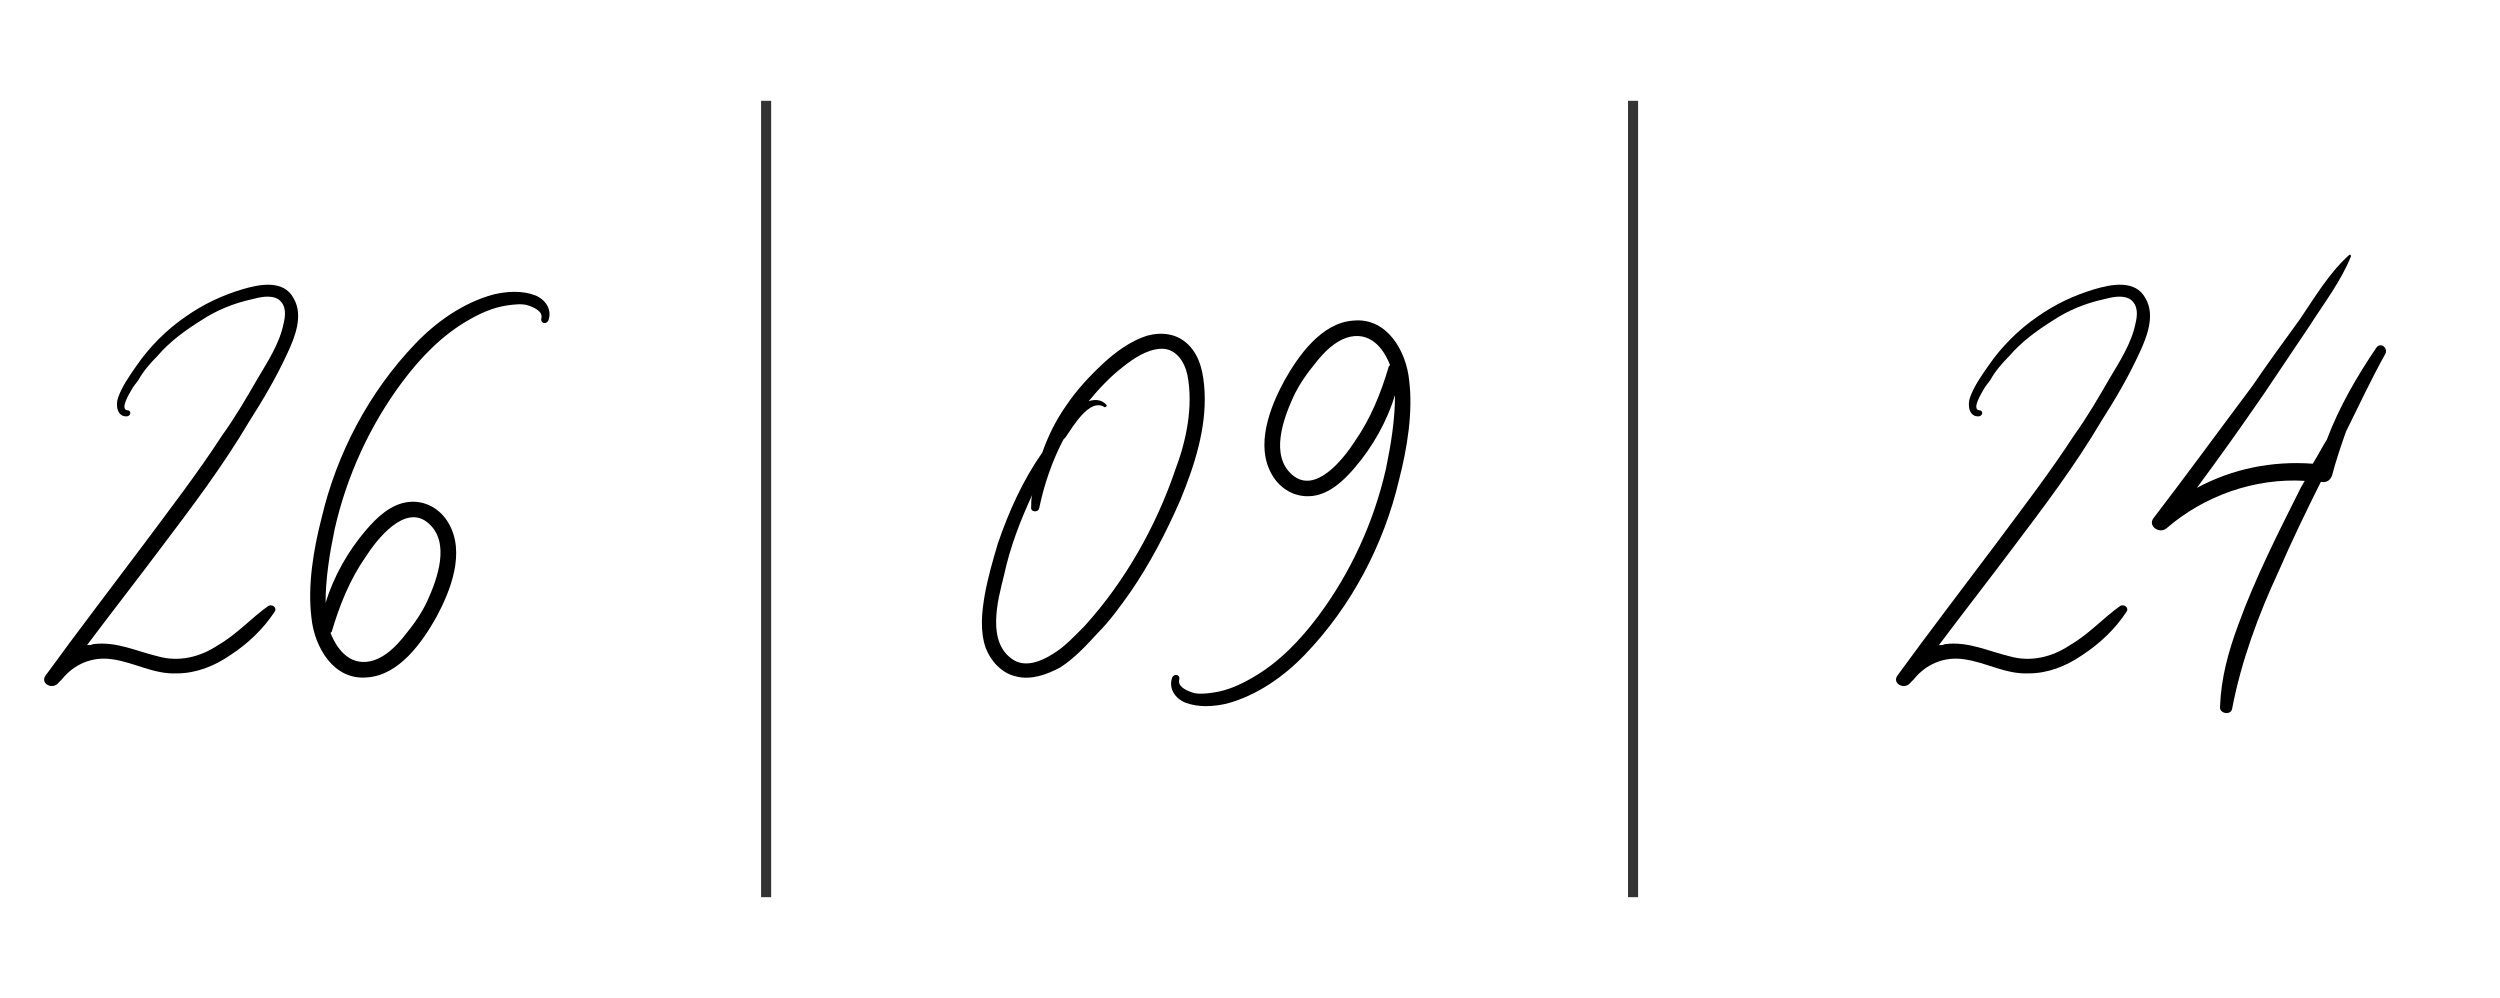 <?xml version="1.0" encoding="UTF-8"?> <svg xmlns="http://www.w3.org/2000/svg" width="248" height="99" viewBox="0 0 248 99" fill="none"><path d="M76 10L76 89" stroke="black" stroke-opacity="0.8"></path><path d="M162 10L162 89" stroke="black" stroke-opacity="0.8"></path><path d="M208.437 41.8C205.837 46.2 202.737 50.3 199.637 54.4C197.237 57.6 194.737 60.8 192.337 64C192.537 64 192.737 64 192.937 63.9C195.237 63.6 197.237 64.6 199.337 65.1C201.437 65.7 203.537 65.2 205.337 64C207.237 62.9 208.637 61.3 210.337 60.1C210.737 59.9 211.237 60.3 210.937 60.7C209.837 62.4 208.237 63.9 206.537 65C204.937 66.1 203.137 66.8 201.237 66.8C198.937 66.9 197.037 65.7 194.837 65.4C192.837 65.1 191.037 65.9 189.837 67.4C189.737 67.5 189.637 67.6 189.537 67.7C188.937 68.5 187.637 67.8 188.237 67C191.437 62.6 194.737 58.3 198.037 53.9C200.637 50.4 203.337 46.9 205.737 43.2C207.037 41.4 208.137 39.5 209.237 37.6C210.237 35.9 211.437 34.1 211.837 32.1C212.037 31.3 212.137 30.3 211.337 29.7C210.537 29.2 209.437 29.5 208.637 29.7C206.837 30.1 205.137 30.8 203.637 31.8C202.037 32.8 200.537 33.9 199.337 35.3C198.637 36 197.937 36.8 197.437 37.7C197.237 38 196.937 38.3 196.737 38.7C196.637 38.9 195.537 40.6 196.337 40.7C196.737 40.7 196.737 41.2 196.337 41.3C195.337 41.4 195.137 40.2 195.437 39.4C195.837 38.3 196.537 37.3 197.237 36.3C198.537 34.4 200.237 32.7 202.137 31.4C203.837 30.2 205.737 29.3 207.737 28.7C209.437 28.2 211.837 27.7 212.837 29.6C213.837 31.3 212.937 33.5 212.237 35C211.137 37.4 209.837 39.6 208.437 41.8ZM235.728 34.5C236.128 33.9 236.928 34.5 236.628 35.1C235.228 37.6 234.028 40.2 232.728 42.8C232.228 44.2 231.728 45.7 231.328 47.2C231.128 47.7 230.728 47.9 230.228 47.8C228.728 50.8 227.328 53.7 226.028 56.7C224.028 61 222.328 65.6 221.428 70.3C221.328 71 220.128 70.8 220.228 70.1C220.328 67.3 221.028 64.7 222.028 62C223.728 57.3 226.028 52.8 228.228 48.4C228.328 48.2 228.528 47.9 228.628 47.7C223.628 47.4 218.628 49.2 214.928 52.4C214.228 53 213.028 52.2 213.628 51.4C216.928 47.1 220.128 42.7 223.428 38.3C224.928 36.1 226.528 33.9 228.128 31.7C229.628 29.5 231.028 27.1 233.028 25.3C233.028 25.2 233.228 25.3 233.228 25.4C232.228 27.9 230.528 30.1 229.128 32.3C227.628 34.5 226.128 36.8 224.628 39C222.428 42.2 220.228 45.3 217.928 48.4C221.428 46.5 225.428 45.7 229.428 46C229.928 45.2 230.328 44.4 230.828 43.6C232.028 40.4 233.828 37.3 235.728 34.5Z" fill="black"></path><path d="M117.586 69.7C116.586 69.3 115.886 68.3 116.286 67.2C116.486 66.8 117.086 66.9 116.986 67.4C116.786 68.1 117.686 68.5 118.286 68.7C118.886 68.9 119.686 68.8 120.386 68.7C121.786 68.5 123.086 67.9 124.286 67.2C126.886 65.7 128.986 63.5 130.786 61.1C133.986 56.8 136.286 51.8 137.486 46.5C137.986 44.1 138.386 41.6 138.386 39.2C137.586 41.8 136.186 44.3 134.386 46.4C133.286 47.7 131.886 49 130.186 49.2C128.486 49.4 126.986 48.5 126.186 47.1C124.486 44.2 125.986 40.4 127.386 37.8C128.786 35.3 131.086 32 134.286 31.8C137.586 31.5 139.486 34.8 139.786 37.7C140.186 40.9 139.586 44.5 138.786 47.6C137.286 54 134.086 60.1 129.486 64.9C127.386 67.1 124.686 69 121.686 69.8C120.386 70.1 118.886 70.2 117.586 69.7ZM134.386 43.8C135.986 41.5 136.986 39 137.786 36.3C137.786 36.3 137.886 36.3 137.886 36.2C137.186 34.4 135.786 32.8 133.586 33.5C132.386 33.9 131.386 34.9 130.586 35.9C129.686 37 128.886 38.1 128.286 39.4C127.286 41.6 125.986 45.2 128.186 47.1C130.486 49.1 133.286 45.5 134.386 43.8Z" fill="black"></path><path d="M119.491 38.8C119.691 42.5 118.491 46.2 117.091 49.6C115.691 52.8 114.091 55.9 112.091 58.8C111.091 60.2 110.091 61.6 108.891 62.8C107.791 64 106.591 65.3 105.191 66.2C103.891 66.9 102.291 67.5 100.791 67.1C99.391 66.8 98.291 65.6 97.791 64.3C97.191 62.6 97.391 60.7 97.691 59C97.991 57.3 98.491 55.6 98.991 53.9C100.091 50.7 101.491 47.6 103.391 44.9C103.991 43.2 104.791 41.6 105.791 40.2C106.791 38.7 108.091 37.3 109.491 36C110.691 34.9 112.191 33.8 113.791 33.3C115.291 32.9 116.791 33.1 117.891 34.2C119.091 35.4 119.391 37.1 119.491 38.8ZM116.591 46.6C117.691 43.7 118.391 40.3 117.791 37.2C117.491 35.8 116.591 34.5 115.091 34.6C113.691 34.7 112.391 35.6 111.391 36.4C110.091 37.4 108.991 38.6 107.991 39.8C108.591 39.6 109.291 39.6 109.791 40.2C109.791 40.3 109.691 40.4 109.591 40.4C108.091 39.4 106.391 42.4 105.691 43.4C105.691 43.4 105.591 43.5 105.491 43.6C104.391 45.7 103.591 48 103.091 50.4C102.991 50.9 102.191 50.8 102.291 50.3C102.291 49.9 102.291 49.5 102.391 49.1C101.191 51.7 100.191 54.3 99.591 57.1C98.991 59.5 97.791 63.8 100.591 65.5C101.791 66.2 103.291 65.6 104.391 64.9C105.591 64.2 106.591 63.1 107.591 62.1C111.591 57.7 114.691 52.2 116.591 46.6Z" fill="black"></path><path d="M24.73 41.8C22.13 46.2 19.03 50.3 15.93 54.4C13.53 57.6 11.03 60.8 8.63 64C8.83 64 9.03 64 9.23 63.9C11.53 63.6 13.53 64.6 15.63 65.1C17.73 65.7 19.83 65.2 21.63 64C23.53 62.9 24.93 61.3 26.63 60.1C27.03 59.9 27.53 60.3 27.23 60.7C26.13 62.4 24.53 63.9 22.83 65C21.23 66.1 19.43 66.8 17.53 66.8C15.23 66.9 13.33 65.7 11.13 65.4C9.13 65.1 7.33 65.9 6.13 67.4C6.03 67.5 5.93 67.6 5.83 67.7C5.23 68.5 3.93 67.8 4.53 67C7.73 62.6 11.03 58.3 14.33 53.9C16.93 50.4 19.63 46.9 22.03 43.2C23.33 41.4 24.43 39.5 25.53 37.6C26.53 35.9 27.73 34.1 28.13 32.1C28.33 31.3 28.43 30.3 27.63 29.7C26.83 29.2 25.73 29.5 24.93 29.7C23.13 30.1 21.43 30.8 19.93 31.8C18.33 32.8 16.83 33.9 15.63 35.3C14.93 36 14.23 36.8 13.73 37.7C13.53 38 13.23 38.3 13.03 38.7C12.93 38.9 11.83 40.6 12.63 40.7C13.03 40.7 13.03 41.2 12.63 41.3C11.63 41.4 11.43 40.2 11.73 39.4C12.13 38.3 12.83 37.3 13.53 36.3C14.83 34.4 16.53 32.7 18.43 31.4C20.13 30.2 22.03 29.3 24.03 28.7C25.73 28.2 28.13 27.7 29.13 29.6C30.13 31.3 29.23 33.5 28.53 35C27.43 37.4 26.13 39.6 24.73 41.8ZM53.097 29.3C54.097 29.7 54.797 30.7 54.397 31.8C54.197 32.2 53.597 32.1 53.697 31.6C53.897 30.9 52.997 30.5 52.397 30.3C51.797 30.1 50.997 30.2 50.297 30.3C48.897 30.5 47.597 31.1 46.397 31.8C43.797 33.3 41.697 35.5 39.897 37.9C36.697 42.2 34.397 47.2 33.197 52.5C32.697 54.9 32.297 57.4 32.297 59.8C33.097 57.2 34.497 54.7 36.297 52.6C37.397 51.3 38.797 50 40.497 49.8C42.197 49.6 43.697 50.5 44.497 51.9C46.197 54.8 44.697 58.6 43.297 61.2C41.897 63.7 39.597 67 36.397 67.2C33.097 67.5 31.197 64.2 30.897 61.3C30.497 58.1 31.097 54.5 31.897 51.4C33.397 45 36.597 38.9 41.197 34.1C43.297 31.9 45.997 30 48.997 29.2C50.297 28.9 51.797 28.8 53.097 29.3ZM36.297 55.2C34.697 57.5 33.697 60 32.897 62.7C32.897 62.7 32.797 62.7 32.797 62.8C33.497 64.6 34.897 66.2 37.097 65.5C38.297 65.1 39.297 64.1 40.097 63.1C40.997 62 41.797 60.9 42.397 59.6C43.397 57.4 44.697 53.8 42.497 51.9C40.197 49.9 37.397 53.5 36.297 55.2Z" fill="black"></path></svg> 